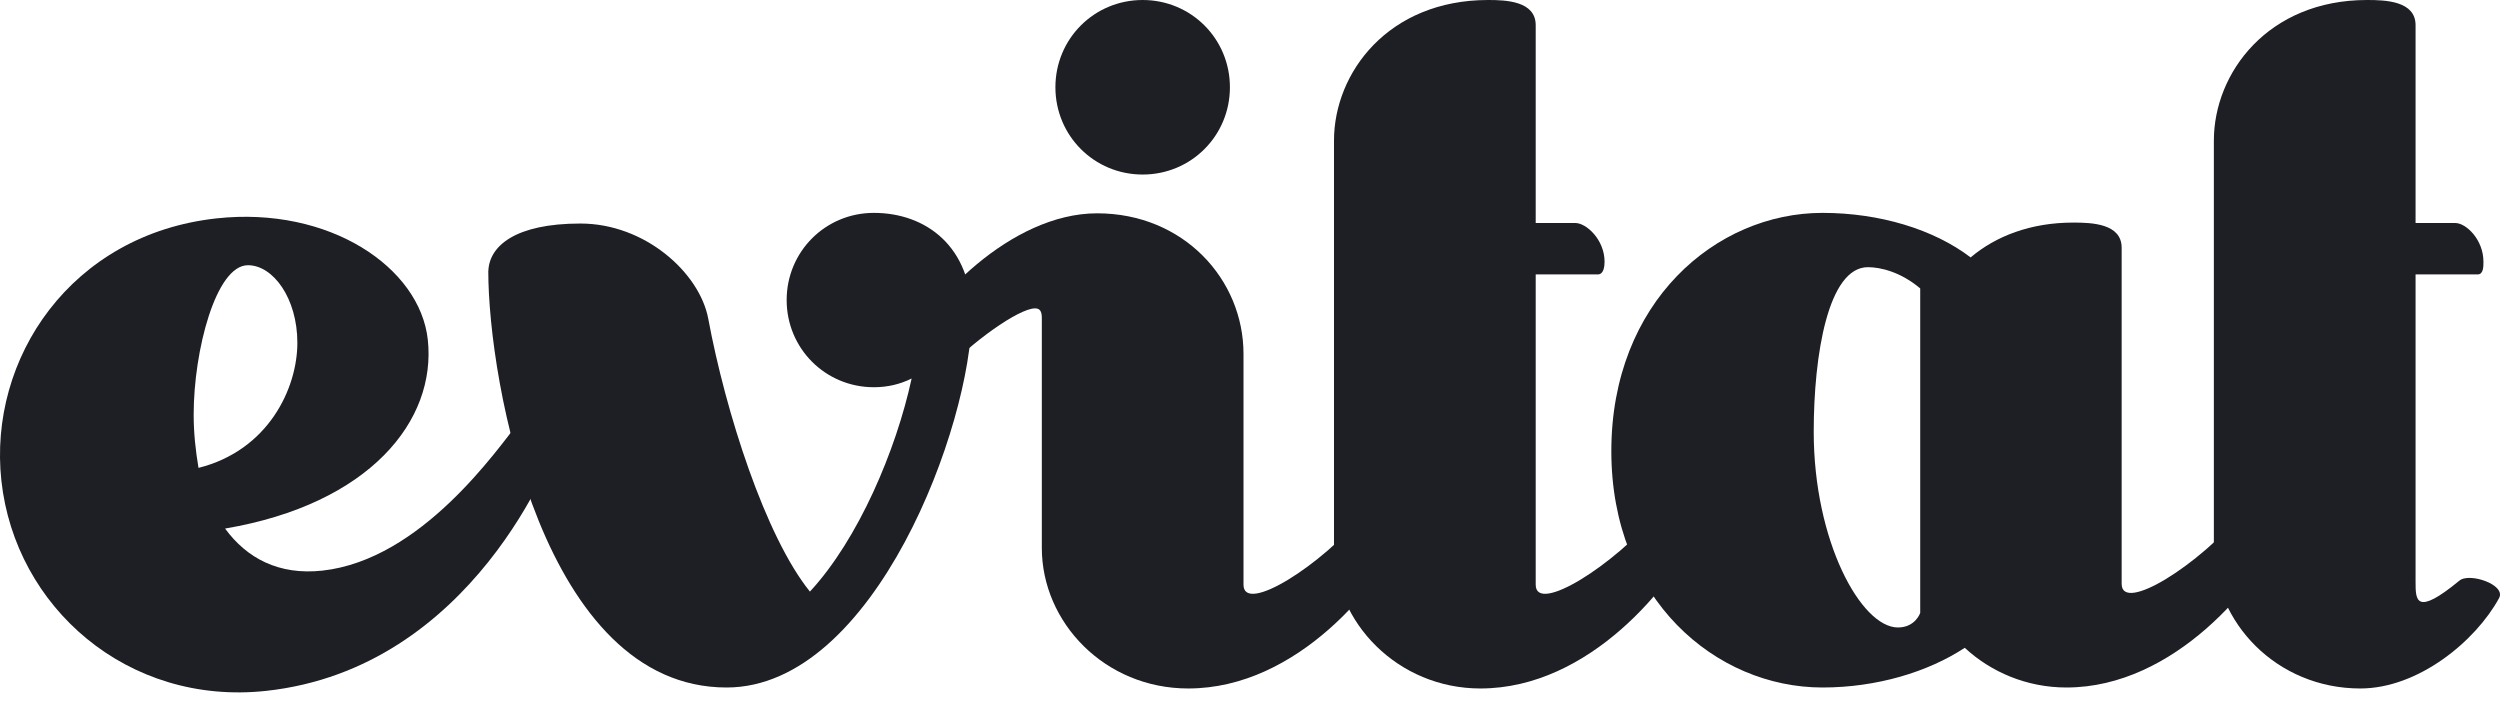 <?xml version="1.0" encoding="utf-8"?>
<svg xmlns="http://www.w3.org/2000/svg" fill="none" height="100%" overflow="visible" preserveAspectRatio="none" style="display: block;" viewBox="0 0 92 26" width="100%">
<g id="Container">
<g id="Container_2">
<g id="Group 149">
<path d="M0.051 17.691C-0.44 13.187 2.617 8.62 7.972 8.036C12.121 7.584 15.453 9.84 15.743 12.5C16.067 15.48 13.603 18.548 8.283 19.451C9.084 20.547 10.265 21.173 11.861 20.999C15.514 20.6 18.3 16.528 19.09 15.546C19.41 15.189 20.738 15.511 20.579 16.03C20.405 16.731 17.386 24.598 9.796 25.424C4.687 25.979 0.558 22.338 0.051 17.691ZM10.943 12.615C10.943 10.974 10.051 9.76 9.124 9.76C7.946 9.76 7.127 12.901 7.127 15.255C7.127 15.934 7.197 16.574 7.305 17.218C9.873 16.574 10.943 14.293 10.943 12.615V12.615Z" fill="#1D1F25" id="Vector"/>
<path d="M17.971 9.973C18.006 9.047 18.97 8.226 21.358 8.226C23.745 8.226 25.743 10.043 26.062 11.72C26.705 15.177 28.166 19.74 29.805 21.771C31.588 19.845 32.978 16.567 33.548 13.929C33.121 14.142 32.657 14.25 32.158 14.25C30.375 14.25 28.949 12.824 28.949 11.042C28.949 9.26 30.375 7.834 32.158 7.834C34.083 7.834 35.758 9.082 35.758 11.612C35.758 15.603 32.193 25.3 26.738 25.3C20 25.3 17.969 14.072 17.969 9.973H17.971Z" fill="#1D1F25" id="Vector_2"/>
<path d="M38.339 20.16V11.704C38.339 11.455 38.268 11.348 38.09 11.348C37.484 11.348 35.7 12.632 34.735 13.702C34.379 14.129 33.022 13.559 33.273 13.059C34.13 11.096 37.198 7.85 40.374 7.85C43.55 7.85 45.761 10.277 45.761 13.024V21.517C45.761 22.622 48.651 20.803 50.221 18.876C50.543 18.484 51.935 19.019 51.684 19.519C50.827 21.481 47.759 25.336 43.726 25.336C40.658 25.336 38.339 22.909 38.339 20.162V20.16ZM38.839 3.211C38.839 1.427 40.266 0 42.05 0C43.834 0 45.261 1.427 45.261 3.211C45.261 4.995 43.834 6.423 42.05 6.423C40.266 6.423 38.839 4.995 38.839 3.211V3.211Z" fill="#1D1F25" id="Vector_3"/>
<path d="M49.091 8.207V5.174C49.091 2.676 51.089 0 54.765 0C55.409 0 56.514 0.035 56.514 0.927V8.207H57.977C58.369 8.207 59.048 8.812 59.048 9.634C59.048 9.812 59.013 10.099 58.799 10.099H56.514V21.517C56.514 22.622 59.405 20.803 61.011 18.876C61.297 18.484 62.687 19.019 62.473 19.519C61.581 21.481 58.513 25.336 54.479 25.336C51.446 25.336 49.091 22.909 49.091 20.162V10.099" fill="#1D1F25" id="Vector_4"/>
<path d="M59.297 16.602C59.297 11.113 63.146 7.834 67.066 7.834C69.169 7.834 71.164 8.439 72.519 9.473C73.445 8.69 74.727 8.191 76.295 8.191C76.973 8.191 78.077 8.226 78.077 9.117V21.485C78.077 22.589 80.963 20.772 82.531 18.846C82.852 18.455 84.242 18.989 83.992 19.489C83.136 21.449 80.037 25.3 76.044 25.3C74.584 25.3 73.264 24.73 72.303 23.839C70.948 24.73 69.061 25.3 67.066 25.3C63.146 25.3 59.297 22.057 59.297 16.602V16.602ZM70.664 22.554V10.615C69.952 10.01 69.204 9.832 68.74 9.832C67.279 9.832 66.745 13.04 66.745 15.892C66.745 19.92 68.491 23.091 69.844 23.091C70.486 23.091 70.664 22.556 70.664 22.556V22.554Z" fill="#1D1F25" id="Vector_5"/>
<path d="M81.47 8.207V5.174C81.47 2.676 83.468 0 87.109 0C87.787 0 88.893 0.035 88.893 0.927V8.207H90.356C90.748 8.207 91.391 8.812 91.391 9.634C91.391 9.812 91.391 10.099 91.177 10.099H88.893V21.409C88.893 22.087 88.893 22.693 90.499 21.373C90.856 21.052 92.248 21.517 91.962 22.017C91.105 23.587 88.999 25.336 86.858 25.336C83.79 25.336 81.47 22.909 81.47 20.162V10.099" fill="#1D1F25" id="Vector_6"/>
</g>
</g>
</g>
</svg>